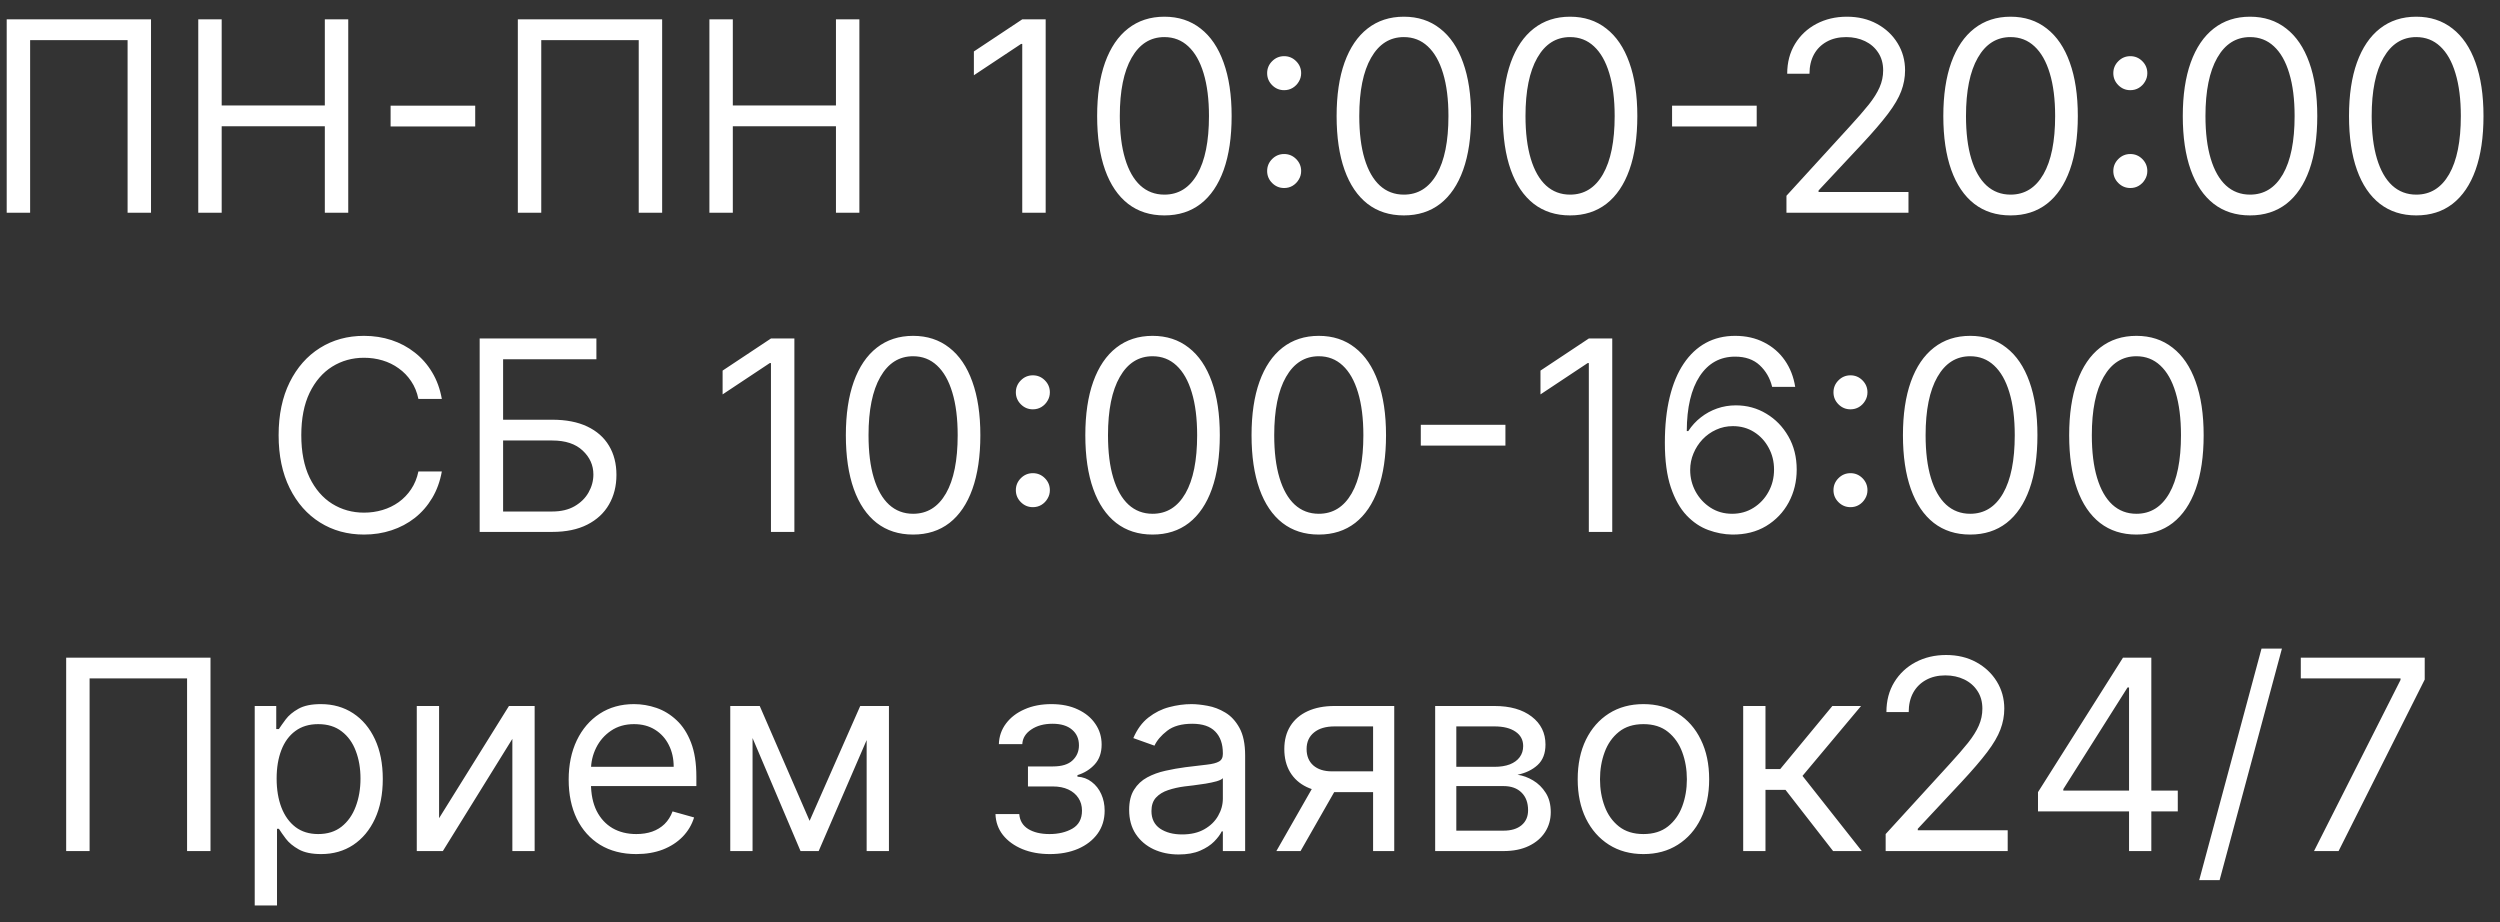 <?xml version="1.0" encoding="UTF-8"?> <svg xmlns="http://www.w3.org/2000/svg" width="141" height="52" viewBox="0 0 141 52" fill="none"><rect x="0" y="0" width="141" height="52" fill="#333333" stroke="none"/><path d="M8.517 1.091V12H7.196V2.263H1.699V12H0.378V1.091H8.517ZM11.182 12V1.091H12.503V5.949H18.32V1.091H19.641V12H18.32V7.121H12.503V12H11.182ZM26.802 5.96V7.131H22.03V5.96H26.802ZM37.345 1.091V12H36.024V2.263H30.527V12H29.206V1.091H37.345ZM40.01 12V1.091H41.331V5.949H47.148V1.091H48.469V12H47.148V7.121H41.331V12H40.01ZM58.976 1.091V12H57.655V2.476H57.591L54.927 4.244V2.902L57.655 1.091H58.976ZM65.671 12.149C64.869 12.149 64.185 11.931 63.621 11.494C63.056 11.054 62.624 10.416 62.326 9.582C62.028 8.744 61.879 7.732 61.879 6.545C61.879 5.366 62.028 4.36 62.326 3.525C62.628 2.687 63.061 2.048 63.626 1.608C64.194 1.164 64.876 0.942 65.671 0.942C66.467 0.942 67.147 1.164 67.712 1.608C68.28 2.048 68.713 2.687 69.011 3.525C69.313 4.36 69.464 5.366 69.464 6.545C69.464 7.732 69.315 8.744 69.017 9.582C68.718 10.416 68.287 11.054 67.722 11.494C67.157 11.931 66.474 12.149 65.671 12.149ZM65.671 10.977C66.467 10.977 67.085 10.594 67.525 9.827C67.965 9.06 68.186 7.966 68.186 6.545C68.186 5.601 68.084 4.797 67.882 4.132C67.683 3.468 67.395 2.962 67.019 2.614C66.646 2.266 66.197 2.092 65.671 2.092C64.883 2.092 64.267 2.481 63.823 3.259C63.379 4.033 63.157 5.129 63.157 6.545C63.157 7.49 63.257 8.293 63.456 8.953C63.654 9.614 63.94 10.116 64.313 10.461C64.689 10.805 65.142 10.977 65.671 10.977ZM72.426 10.604C72.163 10.604 71.937 10.51 71.749 10.322C71.561 10.134 71.467 9.908 71.467 9.646C71.467 9.383 71.561 9.157 71.749 8.969C71.937 8.781 72.163 8.687 72.426 8.687C72.688 8.687 72.914 8.781 73.102 8.969C73.29 9.157 73.385 9.383 73.385 9.646C73.385 9.82 73.34 9.979 73.251 10.125C73.166 10.271 73.051 10.388 72.905 10.477C72.763 10.562 72.603 10.604 72.426 10.604ZM72.426 5.086C72.163 5.086 71.937 4.992 71.749 4.804C71.561 4.615 71.467 4.39 71.467 4.127C71.467 3.864 71.561 3.639 71.749 3.451C71.937 3.262 72.163 3.168 72.426 3.168C72.688 3.168 72.914 3.262 73.102 3.451C73.29 3.639 73.385 3.864 73.385 4.127C73.385 4.301 73.34 4.461 73.251 4.607C73.166 4.752 73.051 4.869 72.905 4.958C72.763 5.043 72.603 5.086 72.426 5.086ZM79.177 12.149C78.375 12.149 77.691 11.931 77.126 11.494C76.562 11.054 76.13 10.416 75.832 9.582C75.534 8.744 75.385 7.732 75.385 6.545C75.385 5.366 75.534 4.36 75.832 3.525C76.134 2.687 76.567 2.048 77.132 1.608C77.7 1.164 78.382 0.942 79.177 0.942C79.973 0.942 80.653 1.164 81.217 1.608C81.786 2.048 82.219 2.687 82.517 3.525C82.819 4.36 82.97 5.366 82.97 6.545C82.97 7.732 82.821 8.744 82.522 9.582C82.224 10.416 81.793 11.054 81.228 11.494C80.663 11.931 79.98 12.149 79.177 12.149ZM79.177 10.977C79.973 10.977 80.591 10.594 81.031 9.827C81.471 9.06 81.692 7.966 81.692 6.545C81.692 5.601 81.59 4.797 81.388 4.132C81.189 3.468 80.901 2.962 80.525 2.614C80.152 2.266 79.703 2.092 79.177 2.092C78.389 2.092 77.773 2.481 77.329 3.259C76.885 4.033 76.663 5.129 76.663 6.545C76.663 7.49 76.763 8.293 76.961 8.953C77.16 9.614 77.446 10.116 77.819 10.461C78.195 10.805 78.648 10.977 79.177 10.977ZM88.552 12.149C87.75 12.149 87.066 11.931 86.501 11.494C85.937 11.054 85.505 10.416 85.207 9.582C84.909 8.744 84.76 7.732 84.76 6.545C84.76 5.366 84.909 4.36 85.207 3.525C85.509 2.687 85.942 2.048 86.507 1.608C87.075 1.164 87.757 0.942 88.552 0.942C89.348 0.942 90.028 1.164 90.592 1.608C91.161 2.048 91.594 2.687 91.892 3.525C92.194 4.36 92.345 5.366 92.345 6.545C92.345 7.732 92.196 8.744 91.897 9.582C91.599 10.416 91.168 11.054 90.603 11.494C90.038 11.931 89.355 12.149 88.552 12.149ZM88.552 10.977C89.348 10.977 89.966 10.594 90.406 9.827C90.846 9.06 91.067 7.966 91.067 6.545C91.067 5.601 90.965 4.797 90.763 4.132C90.564 3.468 90.276 2.962 89.9 2.614C89.527 2.266 89.078 2.092 88.552 2.092C87.764 2.092 87.148 2.481 86.704 3.259C86.26 4.033 86.038 5.129 86.038 6.545C86.038 7.49 86.138 8.293 86.336 8.953C86.535 9.614 86.821 10.116 87.194 10.461C87.57 10.805 88.023 10.977 88.552 10.977ZM99.078 5.96V7.131H94.305V5.96H99.078ZM100.756 12V11.041L104.357 7.099C104.779 6.638 105.127 6.237 105.401 5.896C105.674 5.551 105.876 5.228 106.008 4.926C106.143 4.621 106.21 4.301 106.21 3.967C106.21 3.584 106.118 3.252 105.933 2.971C105.752 2.691 105.504 2.474 105.188 2.321C104.871 2.169 104.516 2.092 104.122 2.092C103.703 2.092 103.337 2.179 103.025 2.353C102.716 2.524 102.476 2.763 102.306 3.072C102.139 3.381 102.055 3.744 102.055 4.159H100.798C100.798 3.52 100.946 2.959 101.24 2.476C101.535 1.993 101.936 1.616 102.444 1.347C102.956 1.077 103.529 0.942 104.165 0.942C104.804 0.942 105.37 1.077 105.864 1.347C106.358 1.616 106.745 1.98 107.025 2.439C107.306 2.897 107.446 3.406 107.446 3.967C107.446 4.369 107.373 4.761 107.228 5.145C107.086 5.524 106.837 5.949 106.482 6.418C106.13 6.883 105.642 7.451 105.017 8.122L102.567 10.743V10.828H107.638V12H100.756ZM113.396 12.149C112.593 12.149 111.91 11.931 111.345 11.494C110.781 11.054 110.349 10.416 110.051 9.582C109.753 8.744 109.603 7.732 109.603 6.545C109.603 5.366 109.753 4.36 110.051 3.525C110.353 2.687 110.786 2.048 111.351 1.608C111.919 1.164 112.601 0.942 113.396 0.942C114.191 0.942 114.871 1.164 115.436 1.608C116.004 2.048 116.438 2.687 116.736 3.525C117.038 4.36 117.189 5.366 117.189 6.545C117.189 7.732 117.039 8.744 116.741 9.582C116.443 10.416 116.011 11.054 115.447 11.494C114.882 11.931 114.199 12.149 113.396 12.149ZM113.396 10.977C114.191 10.977 114.809 10.594 115.25 9.827C115.69 9.06 115.91 7.966 115.91 6.545C115.91 5.601 115.809 4.797 115.607 4.132C115.408 3.468 115.12 2.962 114.744 2.614C114.371 2.266 113.922 2.092 113.396 2.092C112.608 2.092 111.992 2.481 111.548 3.259C111.104 4.033 110.882 5.129 110.882 6.545C110.882 7.49 110.981 8.293 111.18 8.953C111.379 9.614 111.665 10.116 112.038 10.461C112.414 10.805 112.867 10.977 113.396 10.977ZM120.15 10.604C119.887 10.604 119.662 10.51 119.474 10.322C119.286 10.134 119.191 9.908 119.191 9.646C119.191 9.383 119.286 9.157 119.474 8.969C119.662 8.781 119.887 8.687 120.15 8.687C120.413 8.687 120.639 8.781 120.827 8.969C121.015 9.157 121.109 9.383 121.109 9.646C121.109 9.82 121.065 9.979 120.976 10.125C120.891 10.271 120.775 10.388 120.63 10.477C120.488 10.562 120.328 10.604 120.15 10.604ZM120.15 5.086C119.887 5.086 119.662 4.992 119.474 4.804C119.286 4.615 119.191 4.39 119.191 4.127C119.191 3.864 119.286 3.639 119.474 3.451C119.662 3.262 119.887 3.168 120.15 3.168C120.413 3.168 120.639 3.262 120.827 3.451C121.015 3.639 121.109 3.864 121.109 4.127C121.109 4.301 121.065 4.461 120.976 4.607C120.891 4.752 120.775 4.869 120.63 4.958C120.488 5.043 120.328 5.086 120.15 5.086ZM126.902 12.149C126.099 12.149 125.416 11.931 124.851 11.494C124.286 11.054 123.855 10.416 123.557 9.582C123.258 8.744 123.109 7.732 123.109 6.545C123.109 5.366 123.258 4.36 123.557 3.525C123.859 2.687 124.292 2.048 124.856 1.608C125.425 1.164 126.106 0.942 126.902 0.942C127.697 0.942 128.377 1.164 128.942 1.608C129.51 2.048 129.943 2.687 130.242 3.525C130.544 4.36 130.694 5.366 130.694 6.545C130.694 7.732 130.545 8.744 130.247 9.582C129.949 10.416 129.517 11.054 128.953 11.494C128.388 11.931 127.704 12.149 126.902 12.149ZM126.902 10.977C127.697 10.977 128.315 10.594 128.756 9.827C129.196 9.06 129.416 7.966 129.416 6.545C129.416 5.601 129.315 4.797 129.112 4.132C128.914 3.468 128.626 2.962 128.25 2.614C127.877 2.266 127.427 2.092 126.902 2.092C126.114 2.092 125.497 2.481 125.053 3.259C124.61 4.033 124.388 5.129 124.388 6.545C124.388 7.49 124.487 8.293 124.686 8.953C124.885 9.614 125.171 10.116 125.544 10.461C125.92 10.805 126.373 10.977 126.902 10.977ZM136.277 12.149C135.474 12.149 134.791 11.931 134.226 11.494C133.661 11.054 133.23 10.416 132.932 9.582C132.633 8.744 132.484 7.732 132.484 6.545C132.484 5.366 132.633 4.36 132.932 3.525C133.234 2.687 133.667 2.048 134.231 1.608C134.8 1.164 135.481 0.942 136.277 0.942C137.072 0.942 137.752 1.164 138.317 1.608C138.885 2.048 139.318 2.687 139.617 3.525C139.919 4.36 140.069 5.366 140.069 6.545C140.069 7.732 139.92 8.744 139.622 9.582C139.324 10.416 138.892 11.054 138.328 11.494C137.763 11.931 137.079 12.149 136.277 12.149ZM136.277 10.977C137.072 10.977 137.69 10.594 138.131 9.827C138.571 9.06 138.791 7.966 138.791 6.545C138.791 5.601 138.69 4.797 138.487 4.132C138.289 3.468 138.001 2.962 137.625 2.614C137.252 2.266 136.802 2.092 136.277 2.092C135.489 2.092 134.872 2.481 134.428 3.259C133.985 4.033 133.763 5.129 133.763 6.545C133.763 7.49 133.862 8.293 134.061 8.953C134.26 9.614 134.546 10.116 134.919 10.461C135.295 10.805 135.748 10.977 136.277 10.977ZM24.919 22.5H23.598C23.52 22.12 23.383 21.786 23.188 21.499C22.996 21.211 22.762 20.97 22.485 20.774C22.211 20.575 21.907 20.426 21.574 20.327C21.24 20.227 20.892 20.178 20.53 20.178C19.869 20.178 19.271 20.345 18.735 20.678C18.202 21.012 17.777 21.504 17.461 22.154C17.149 22.804 16.993 23.601 16.993 24.546C16.993 25.49 17.149 26.287 17.461 26.937C17.777 27.587 18.202 28.079 18.735 28.413C19.271 28.746 19.869 28.913 20.53 28.913C20.892 28.913 21.24 28.864 21.574 28.764C21.907 28.665 22.211 28.517 22.485 28.322C22.762 28.123 22.996 27.88 23.188 27.592C23.383 27.301 23.52 26.967 23.598 26.591H24.919C24.819 27.148 24.638 27.647 24.375 28.088C24.113 28.528 23.786 28.903 23.395 29.212C23.005 29.517 22.566 29.75 22.08 29.909C21.597 30.069 21.08 30.149 20.53 30.149C19.599 30.149 18.772 29.922 18.047 29.467C17.323 29.013 16.753 28.366 16.337 27.528C15.922 26.69 15.714 25.696 15.714 24.546C15.714 23.395 15.922 22.401 16.337 21.562C16.753 20.724 17.323 20.078 18.047 19.624C18.772 19.169 19.599 18.942 20.53 18.942C21.08 18.942 21.597 19.022 22.08 19.181C22.566 19.341 23.005 19.576 23.395 19.885C23.786 20.19 24.113 20.563 24.375 21.003C24.638 21.44 24.819 21.939 24.919 22.5ZM27.053 30V19.091H33.637V20.263H28.375V23.672H31.144C31.926 23.672 32.584 23.8 33.121 24.055C33.66 24.311 34.069 24.672 34.346 25.137C34.626 25.602 34.767 26.151 34.767 26.783C34.767 27.415 34.626 27.972 34.346 28.455C34.069 28.938 33.66 29.316 33.121 29.59C32.584 29.863 31.926 30 31.144 30H27.053ZM28.375 28.849H31.144C31.642 28.849 32.062 28.75 32.407 28.551C32.755 28.349 33.018 28.09 33.195 27.773C33.376 27.454 33.467 27.116 33.467 26.761C33.467 26.239 33.266 25.79 32.865 25.414C32.464 25.034 31.89 24.844 31.144 24.844H28.375V28.849ZM44.803 19.091V30H43.482V20.476H43.418L40.755 22.244V20.902L43.482 19.091H44.803ZM51.499 30.149C50.697 30.149 50.013 29.931 49.448 29.494C48.884 29.054 48.452 28.416 48.154 27.582C47.856 26.744 47.706 25.732 47.706 24.546C47.706 23.366 47.856 22.36 48.154 21.525C48.456 20.687 48.889 20.048 49.454 19.608C50.022 19.164 50.704 18.942 51.499 18.942C52.294 18.942 52.974 19.164 53.539 19.608C54.107 20.048 54.541 20.687 54.839 21.525C55.141 22.36 55.292 23.366 55.292 24.546C55.292 25.732 55.142 26.744 54.844 27.582C54.546 28.416 54.114 29.054 53.55 29.494C52.985 29.931 52.302 30.149 51.499 30.149ZM51.499 28.977C52.294 28.977 52.912 28.594 53.353 27.827C53.793 27.06 54.013 25.966 54.013 24.546C54.013 23.601 53.912 22.797 53.71 22.133C53.511 21.468 53.223 20.962 52.847 20.614C52.474 20.266 52.025 20.092 51.499 20.092C50.711 20.092 50.094 20.481 49.651 21.259C49.207 22.033 48.985 23.129 48.985 24.546C48.985 25.49 49.084 26.293 49.283 26.953C49.482 27.614 49.768 28.116 50.141 28.461C50.517 28.805 50.97 28.977 51.499 28.977ZM58.253 28.604C57.99 28.604 57.765 28.51 57.577 28.322C57.389 28.134 57.294 27.908 57.294 27.646C57.294 27.383 57.389 27.157 57.577 26.969C57.765 26.781 57.99 26.687 58.253 26.687C58.516 26.687 58.742 26.781 58.93 26.969C59.118 27.157 59.212 27.383 59.212 27.646C59.212 27.82 59.168 27.979 59.079 28.125C58.994 28.271 58.878 28.388 58.733 28.477C58.591 28.562 58.431 28.604 58.253 28.604ZM58.253 23.086C57.99 23.086 57.765 22.992 57.577 22.804C57.389 22.615 57.294 22.39 57.294 22.127C57.294 21.864 57.389 21.639 57.577 21.451C57.765 21.262 57.99 21.168 58.253 21.168C58.516 21.168 58.742 21.262 58.93 21.451C59.118 21.639 59.212 21.864 59.212 22.127C59.212 22.301 59.168 22.461 59.079 22.607C58.994 22.752 58.878 22.869 58.733 22.958C58.591 23.043 58.431 23.086 58.253 23.086ZM65.005 30.149C64.202 30.149 63.519 29.931 62.954 29.494C62.389 29.054 61.958 28.416 61.66 27.582C61.361 26.744 61.212 25.732 61.212 24.546C61.212 23.366 61.361 22.36 61.66 21.525C61.962 20.687 62.395 20.048 62.959 19.608C63.528 19.164 64.209 18.942 65.005 18.942C65.8 18.942 66.48 19.164 67.045 19.608C67.613 20.048 68.046 20.687 68.345 21.525C68.647 22.36 68.797 23.366 68.797 24.546C68.797 25.732 68.648 26.744 68.35 27.582C68.052 28.416 67.62 29.054 67.056 29.494C66.491 29.931 65.807 30.149 65.005 30.149ZM65.005 28.977C65.8 28.977 66.418 28.594 66.859 27.827C67.299 27.06 67.519 25.966 67.519 24.546C67.519 23.601 67.418 22.797 67.216 22.133C67.017 21.468 66.729 20.962 66.353 20.614C65.98 20.266 65.531 20.092 65.005 20.092C64.216 20.092 63.6 20.481 63.157 21.259C62.713 22.033 62.491 23.129 62.491 24.546C62.491 25.49 62.59 26.293 62.789 26.953C62.988 27.614 63.274 28.116 63.647 28.461C64.023 28.805 64.476 28.977 65.005 28.977ZM74.38 30.149C73.577 30.149 72.894 29.931 72.329 29.494C71.764 29.054 71.333 28.416 71.035 27.582C70.736 26.744 70.587 25.732 70.587 24.546C70.587 23.366 70.736 22.36 71.035 21.525C71.337 20.687 71.77 20.048 72.334 19.608C72.903 19.164 73.584 18.942 74.38 18.942C75.175 18.942 75.855 19.164 76.42 19.608C76.988 20.048 77.421 20.687 77.72 21.525C78.022 22.36 78.172 23.366 78.172 24.546C78.172 25.732 78.023 26.744 77.725 27.582C77.427 28.416 76.995 29.054 76.431 29.494C75.866 29.931 75.182 30.149 74.38 30.149ZM74.38 28.977C75.175 28.977 75.793 28.594 76.234 27.827C76.674 27.06 76.894 25.966 76.894 24.546C76.894 23.601 76.793 22.797 76.591 22.133C76.392 21.468 76.104 20.962 75.728 20.614C75.355 20.266 74.906 20.092 74.38 20.092C73.591 20.092 72.975 20.481 72.531 21.259C72.088 22.033 71.866 23.129 71.866 24.546C71.866 25.49 71.965 26.293 72.164 26.953C72.363 27.614 72.649 28.116 73.022 28.461C73.398 28.805 73.851 28.977 74.38 28.977ZM84.906 23.959V25.131H80.133V23.959H84.906ZM90.931 19.091V30H89.61V20.476H89.546L86.883 22.244V20.902L89.61 19.091H90.931ZM97.691 30.149C97.243 30.142 96.796 30.057 96.349 29.893C95.901 29.73 95.493 29.455 95.123 29.068C94.754 28.677 94.458 28.15 94.234 27.486C94.01 26.818 93.898 25.98 93.898 24.972C93.898 24.006 93.989 23.15 94.17 22.404C94.351 21.655 94.614 21.024 94.958 20.513C95.303 19.998 95.718 19.608 96.205 19.341C96.695 19.075 97.247 18.942 97.861 18.942C98.472 18.942 99.015 19.064 99.491 19.309C99.971 19.551 100.361 19.888 100.663 20.321C100.965 20.755 101.16 21.254 101.249 21.818H99.949C99.829 21.328 99.594 20.922 99.246 20.598C98.898 20.275 98.437 20.114 97.861 20.114C97.016 20.114 96.35 20.481 95.864 21.216C95.381 21.951 95.138 22.983 95.134 24.311H95.219C95.418 24.009 95.654 23.752 95.928 23.539C96.205 23.322 96.51 23.155 96.844 23.038C97.178 22.921 97.531 22.862 97.904 22.862C98.529 22.862 99.101 23.018 99.619 23.331C100.138 23.64 100.553 24.068 100.866 24.615C101.178 25.158 101.334 25.781 101.334 26.484C101.334 27.159 101.183 27.777 100.882 28.338C100.58 28.896 100.155 29.34 99.609 29.67C99.065 29.996 98.426 30.156 97.691 30.149ZM97.691 28.977C98.138 28.977 98.54 28.865 98.895 28.642C99.253 28.418 99.536 28.118 99.742 27.741C99.951 27.365 100.056 26.946 100.056 26.484C100.056 26.033 99.955 25.623 99.752 25.254C99.553 24.881 99.278 24.584 98.927 24.364C98.579 24.144 98.181 24.034 97.734 24.034C97.396 24.034 97.082 24.102 96.791 24.236C96.499 24.368 96.244 24.549 96.024 24.78C95.807 25.011 95.636 25.275 95.512 25.573C95.388 25.868 95.326 26.179 95.326 26.506C95.326 26.939 95.427 27.344 95.629 27.72C95.835 28.097 96.116 28.4 96.471 28.631C96.83 28.862 97.236 28.977 97.691 28.977ZM104.367 28.604C104.104 28.604 103.878 28.51 103.69 28.322C103.502 28.134 103.408 27.908 103.408 27.646C103.408 27.383 103.502 27.157 103.69 26.969C103.878 26.781 104.104 26.687 104.367 26.687C104.629 26.687 104.855 26.781 105.043 26.969C105.231 27.157 105.325 27.383 105.325 27.646C105.325 27.82 105.281 27.979 105.192 28.125C105.107 28.271 104.992 28.388 104.846 28.477C104.704 28.562 104.544 28.604 104.367 28.604ZM104.367 23.086C104.104 23.086 103.878 22.992 103.69 22.804C103.502 22.615 103.408 22.39 103.408 22.127C103.408 21.864 103.502 21.639 103.69 21.451C103.878 21.262 104.104 21.168 104.367 21.168C104.629 21.168 104.855 21.262 105.043 21.451C105.231 21.639 105.325 21.864 105.325 22.127C105.325 22.301 105.281 22.461 105.192 22.607C105.107 22.752 104.992 22.869 104.846 22.958C104.704 23.043 104.544 23.086 104.367 23.086ZM111.118 30.149C110.316 30.149 109.632 29.931 109.067 29.494C108.503 29.054 108.071 28.416 107.773 27.582C107.475 26.744 107.326 25.732 107.326 24.546C107.326 23.366 107.475 22.36 107.773 21.525C108.075 20.687 108.508 20.048 109.073 19.608C109.641 19.164 110.323 18.942 111.118 18.942C111.914 18.942 112.594 19.164 113.158 19.608C113.726 20.048 114.16 20.687 114.458 21.525C114.76 22.36 114.911 23.366 114.911 24.546C114.911 25.732 114.762 26.744 114.463 27.582C114.165 28.416 113.734 29.054 113.169 29.494C112.604 29.931 111.921 30.149 111.118 30.149ZM111.118 28.977C111.914 28.977 112.532 28.594 112.972 27.827C113.412 27.06 113.632 25.966 113.632 24.546C113.632 23.601 113.531 22.797 113.329 22.133C113.13 21.468 112.842 20.962 112.466 20.614C112.093 20.266 111.644 20.092 111.118 20.092C110.33 20.092 109.714 20.481 109.27 21.259C108.826 22.033 108.604 23.129 108.604 24.546C108.604 25.49 108.703 26.293 108.902 26.953C109.101 27.614 109.387 28.116 109.76 28.461C110.136 28.805 110.589 28.977 111.118 28.977ZM120.493 30.149C119.691 30.149 119.007 29.931 118.442 29.494C117.878 29.054 117.446 28.416 117.148 27.582C116.85 26.744 116.701 25.732 116.701 24.546C116.701 23.366 116.85 22.36 117.148 21.525C117.45 20.687 117.883 20.048 118.448 19.608C119.016 19.164 119.698 18.942 120.493 18.942C121.289 18.942 121.969 19.164 122.533 19.608C123.101 20.048 123.535 20.687 123.833 21.525C124.135 22.36 124.286 23.366 124.286 24.546C124.286 25.732 124.137 26.744 123.838 27.582C123.54 28.416 123.109 29.054 122.544 29.494C121.979 29.931 121.296 30.149 120.493 30.149ZM120.493 28.977C121.289 28.977 121.907 28.594 122.347 27.827C122.787 27.06 123.007 25.966 123.007 24.546C123.007 23.601 122.906 22.797 122.704 22.133C122.505 21.468 122.217 20.962 121.841 20.614C121.468 20.266 121.019 20.092 120.493 20.092C119.705 20.092 119.089 20.481 118.645 21.259C118.201 22.033 117.979 23.129 117.979 24.546C117.979 25.49 118.078 26.293 118.277 26.953C118.476 27.614 118.762 28.116 119.135 28.461C119.511 28.805 119.964 28.977 120.493 28.977ZM11.872 37.091V48H10.551V38.263H5.053V48H3.732V37.091H11.872ZM14.366 51.068V39.818H15.58V41.118H15.729C15.822 40.976 15.95 40.795 16.113 40.575C16.28 40.351 16.518 40.152 16.827 39.978C17.139 39.8 17.562 39.712 18.095 39.712C18.784 39.712 19.391 39.884 19.916 40.228C20.442 40.573 20.852 41.061 21.147 41.693C21.442 42.325 21.589 43.071 21.589 43.93C21.589 44.797 21.442 45.548 21.147 46.184C20.852 46.816 20.444 47.306 19.922 47.654C19.4 47.998 18.798 48.17 18.116 48.17C17.59 48.17 17.169 48.084 16.854 47.909C16.537 47.732 16.294 47.531 16.124 47.307C15.953 47.08 15.822 46.892 15.729 46.743H15.623V51.068H14.366ZM15.602 43.909C15.602 44.527 15.692 45.072 15.873 45.544C16.055 46.013 16.319 46.381 16.667 46.647C17.015 46.91 17.441 47.041 17.945 47.041C18.471 47.041 18.91 46.903 19.261 46.626C19.616 46.345 19.883 45.969 20.06 45.496C20.241 45.021 20.332 44.492 20.332 43.909C20.332 43.334 20.243 42.815 20.066 42.354C19.892 41.889 19.627 41.521 19.272 41.251C18.92 40.978 18.478 40.841 17.945 40.841C17.434 40.841 17.004 40.971 16.656 41.23C16.308 41.485 16.046 41.844 15.868 42.306C15.691 42.764 15.602 43.298 15.602 43.909ZM24.764 46.146L28.705 39.818H30.154V48H28.897V41.672L24.977 48H23.506V39.818H24.764V46.146ZM35.887 48.17C35.099 48.17 34.419 47.996 33.847 47.648C33.279 47.297 32.84 46.807 32.531 46.178C32.226 45.546 32.073 44.811 32.073 43.973C32.073 43.135 32.226 42.396 32.531 41.757C32.84 41.114 33.27 40.614 33.82 40.255C34.374 39.893 35.021 39.712 35.759 39.712C36.185 39.712 36.606 39.783 37.022 39.925C37.437 40.067 37.815 40.298 38.156 40.617C38.497 40.933 38.769 41.352 38.971 41.874C39.174 42.396 39.275 43.039 39.275 43.803V44.335H32.968V43.249H37.996C37.996 42.787 37.904 42.375 37.719 42.013C37.538 41.651 37.279 41.365 36.942 41.155C36.608 40.946 36.214 40.841 35.759 40.841C35.259 40.841 34.825 40.965 34.46 41.214C34.097 41.459 33.819 41.778 33.623 42.173C33.428 42.567 33.33 42.989 33.33 43.44V44.165C33.33 44.783 33.437 45.306 33.65 45.736C33.867 46.162 34.167 46.487 34.55 46.711C34.934 46.931 35.379 47.041 35.887 47.041C36.217 47.041 36.516 46.995 36.782 46.903C37.052 46.807 37.285 46.665 37.48 46.477C37.675 46.285 37.826 46.047 37.933 45.763L39.147 46.104C39.019 46.516 38.804 46.878 38.502 47.19C38.201 47.499 37.828 47.741 37.384 47.915C36.94 48.085 36.441 48.17 35.887 48.17ZM45.662 46.295L48.517 39.818H49.71L46.173 48H45.15L41.677 39.818H42.849L45.662 46.295ZM42.444 39.818V48H41.187V39.818H42.444ZM48.879 48V39.818H50.136V48H48.879ZM56.145 45.912H57.487C57.515 46.281 57.682 46.562 57.988 46.754C58.297 46.945 58.698 47.041 59.191 47.041C59.696 47.041 60.127 46.938 60.486 46.732C60.844 46.523 61.024 46.185 61.024 45.72C61.024 45.447 60.956 45.209 60.821 45.006C60.687 44.8 60.496 44.641 60.252 44.527C60.006 44.413 59.717 44.356 59.383 44.356H57.977V43.227H59.383C59.884 43.227 60.253 43.114 60.491 42.886C60.733 42.659 60.853 42.375 60.853 42.034C60.853 41.668 60.724 41.375 60.465 41.155C60.205 40.931 59.838 40.82 59.362 40.82C58.883 40.82 58.483 40.928 58.163 41.145C57.844 41.358 57.675 41.633 57.657 41.97H56.336C56.35 41.53 56.486 41.141 56.741 40.804C56.997 40.463 57.345 40.196 57.785 40.005C58.225 39.809 58.73 39.712 59.298 39.712C59.873 39.712 60.372 39.813 60.795 40.015C61.221 40.214 61.549 40.486 61.78 40.83C62.015 41.171 62.132 41.558 62.132 41.992C62.132 42.453 62.002 42.826 61.743 43.11C61.484 43.394 61.159 43.597 60.768 43.717V43.803C61.077 43.824 61.345 43.923 61.572 44.101C61.803 44.275 61.983 44.504 62.111 44.788C62.238 45.069 62.302 45.379 62.302 45.72C62.302 46.217 62.169 46.651 61.903 47.02C61.636 47.386 61.271 47.67 60.805 47.872C60.34 48.071 59.809 48.17 59.213 48.17C58.634 48.17 58.115 48.076 57.657 47.888C57.199 47.696 56.835 47.432 56.565 47.094C56.299 46.754 56.159 46.359 56.145 45.912ZM66.476 48.192C65.957 48.192 65.487 48.094 65.064 47.899C64.642 47.7 64.306 47.414 64.057 47.041C63.809 46.665 63.684 46.21 63.684 45.678C63.684 45.209 63.777 44.829 63.962 44.538C64.146 44.243 64.393 44.012 64.702 43.845C65.011 43.678 65.352 43.554 65.725 43.472C66.101 43.387 66.479 43.32 66.859 43.27C67.356 43.206 67.76 43.158 68.068 43.126C68.381 43.091 68.608 43.032 68.75 42.95C68.896 42.869 68.969 42.727 68.969 42.524V42.481C68.969 41.956 68.825 41.548 68.537 41.256C68.253 40.965 67.822 40.82 67.243 40.82C66.643 40.82 66.172 40.951 65.831 41.214C65.49 41.477 65.251 41.757 65.112 42.055L63.919 41.629C64.132 41.132 64.416 40.745 64.771 40.468C65.13 40.188 65.52 39.992 65.943 39.882C66.369 39.769 66.788 39.712 67.2 39.712C67.463 39.712 67.765 39.744 68.106 39.807C68.45 39.868 68.782 39.994 69.102 40.186C69.425 40.377 69.693 40.667 69.906 41.054C70.119 41.441 70.226 41.959 70.226 42.609V48H68.969V46.892H68.905C68.82 47.07 68.677 47.26 68.479 47.462C68.28 47.664 68.015 47.837 67.685 47.979C67.355 48.121 66.952 48.192 66.476 48.192ZM66.668 47.062C67.165 47.062 67.584 46.965 67.925 46.77C68.269 46.574 68.528 46.322 68.702 46.013C68.88 45.704 68.969 45.379 68.969 45.038V43.888C68.915 43.952 68.798 44.01 68.617 44.064C68.439 44.113 68.234 44.158 67.999 44.197C67.768 44.232 67.543 44.264 67.323 44.293C67.106 44.318 66.93 44.339 66.795 44.356C66.469 44.399 66.163 44.468 65.879 44.564C65.599 44.657 65.371 44.797 65.197 44.985C65.027 45.17 64.942 45.422 64.942 45.742C64.942 46.178 65.103 46.508 65.426 46.732C65.753 46.952 66.167 47.062 66.668 47.062ZM77.442 48V40.969H75.269C74.779 40.969 74.393 41.082 74.113 41.31C73.832 41.537 73.692 41.849 73.692 42.247C73.692 42.638 73.818 42.945 74.07 43.169C74.326 43.392 74.676 43.504 75.12 43.504H77.762V44.676H75.12C74.566 44.676 74.088 44.578 73.687 44.383C73.285 44.188 72.977 43.909 72.76 43.547C72.543 43.181 72.435 42.748 72.435 42.247C72.435 41.743 72.549 41.31 72.776 40.947C73.003 40.585 73.328 40.306 73.751 40.111C74.177 39.916 74.683 39.818 75.269 39.818H78.635V48H77.442ZM71.987 48L74.31 43.93H75.674L73.351 48H71.987ZM80.943 48V39.818H84.288C85.169 39.818 85.868 40.017 86.387 40.415C86.905 40.812 87.165 41.338 87.165 41.992C87.165 42.489 87.017 42.874 86.722 43.147C86.428 43.417 86.05 43.6 85.588 43.696C85.89 43.739 86.183 43.845 86.467 44.016C86.754 44.186 86.992 44.42 87.181 44.719C87.369 45.014 87.463 45.376 87.463 45.805C87.463 46.224 87.356 46.599 87.143 46.929C86.93 47.26 86.625 47.521 86.227 47.712C85.829 47.904 85.354 48 84.8 48H80.943ZM82.136 46.849H84.8C85.233 46.849 85.572 46.746 85.817 46.541C86.062 46.334 86.184 46.054 86.184 45.699C86.184 45.276 86.062 44.944 85.817 44.703C85.572 44.458 85.233 44.335 84.8 44.335H82.136V46.849ZM82.136 43.249H84.288C84.626 43.249 84.915 43.202 85.156 43.11C85.398 43.014 85.583 42.879 85.71 42.705C85.842 42.528 85.907 42.318 85.907 42.077C85.907 41.732 85.764 41.462 85.476 41.267C85.188 41.068 84.793 40.969 84.288 40.969H82.136V43.249ZM92.69 48.17C91.951 48.17 91.303 47.995 90.746 47.643C90.192 47.291 89.758 46.8 89.446 46.168C89.137 45.535 88.982 44.797 88.982 43.952C88.982 43.099 89.137 42.355 89.446 41.72C89.758 41.084 90.192 40.591 90.746 40.239C91.303 39.887 91.951 39.712 92.69 39.712C93.428 39.712 94.075 39.887 94.629 40.239C95.186 40.591 95.62 41.084 95.928 41.72C96.241 42.355 96.397 43.099 96.397 43.952C96.397 44.797 96.241 45.535 95.928 46.168C95.62 46.8 95.186 47.291 94.629 47.643C94.075 47.995 93.428 48.17 92.69 48.17ZM92.69 47.041C93.251 47.041 93.713 46.897 94.075 46.61C94.437 46.322 94.705 45.944 94.879 45.475C95.053 45.006 95.14 44.499 95.14 43.952C95.14 43.405 95.053 42.895 94.879 42.423C94.705 41.951 94.437 41.569 94.075 41.278C93.713 40.986 93.251 40.841 92.69 40.841C92.129 40.841 91.667 40.986 91.305 41.278C90.943 41.569 90.674 41.951 90.501 42.423C90.326 42.895 90.24 43.405 90.24 43.952C90.24 44.499 90.326 45.006 90.501 45.475C90.674 45.944 90.943 46.322 91.305 46.61C91.667 46.897 92.129 47.041 92.69 47.041ZM98.316 48V39.818H99.573V43.376H100.404L103.345 39.818H104.964L101.661 43.76L105.006 48H103.387L100.702 44.548H99.573V48H98.316ZM106.351 48V47.041L109.952 43.099C110.375 42.638 110.723 42.236 110.996 41.896C111.27 41.551 111.472 41.228 111.604 40.926C111.739 40.621 111.806 40.301 111.806 39.967C111.806 39.584 111.714 39.252 111.529 38.971C111.348 38.691 111.099 38.474 110.783 38.321C110.467 38.169 110.112 38.092 109.718 38.092C109.299 38.092 108.933 38.179 108.621 38.353C108.312 38.524 108.072 38.764 107.902 39.072C107.735 39.381 107.651 39.744 107.651 40.159H106.394C106.394 39.52 106.541 38.959 106.836 38.476C107.131 37.993 107.532 37.617 108.04 37.347C108.551 37.077 109.125 36.942 109.761 36.942C110.4 36.942 110.966 37.077 111.46 37.347C111.953 37.617 112.34 37.98 112.621 38.439C112.902 38.897 113.042 39.406 113.042 39.967C113.042 40.369 112.969 40.761 112.823 41.145C112.681 41.525 112.433 41.949 112.078 42.418C111.726 42.883 111.238 43.451 110.613 44.122L108.163 46.743V46.828H113.234V48H106.351ZM114.943 45.763V44.676L119.737 37.091H120.526V38.774H119.993L116.371 44.506V44.591H122.827V45.763H114.943ZM120.078 48V45.432V44.926V37.091H121.335V48H120.078ZM128.701 36.58L125.185 49.641H124.035L127.55 36.58H128.701ZM130.511 48L135.39 38.348V38.263H129.765V37.091H136.754V38.327L131.896 48H130.511Z" fill="white"></path></svg> 